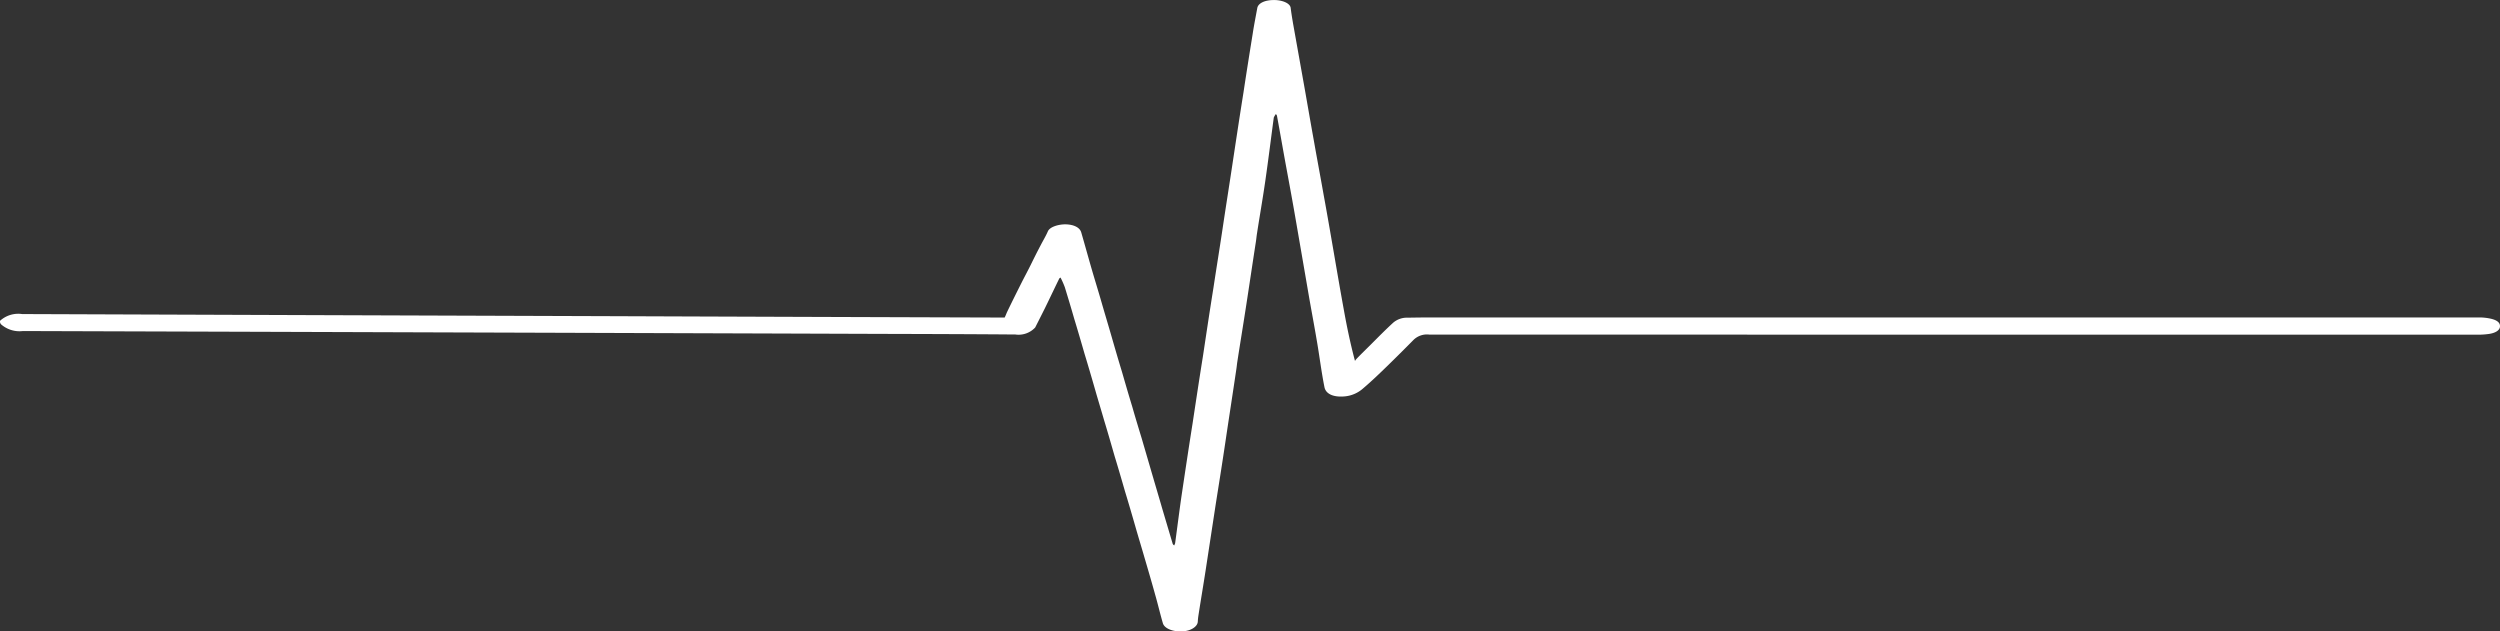 <svg xmlns="http://www.w3.org/2000/svg" width="246.651" height="62.302" viewBox="0 0 246.651 62.302">
  <rect x="0" y="0" width="246.651" height="62.302" fill="#333333" stroke="none"/>
  <path id="pulse-heart-rate-electrocardiography-clip-art-heart-beat-879966f0a340679a347e7b69d09869a8" d="M34.6,879.854a2.668,2.668,0,0,1,2.185-.669q28.866.109,57.712.207,19.129.073,38.279.134h.945c.084-.17.147-.328.21-.486.462-.961.945-1.933,1.429-2.894.294-.584.609-1.167.9-1.751.336-.681.672-1.362,1.029-2.031.231-.45.5-.888.693-1.338s1.05-.693,1.723-.693c.861.012,1.45.328,1.576.815.357,1.228.693,2.456,1.05,3.685.294,1.009.609,2.019.9,3.028.336,1.167.693,2.347,1.029,3.514s.672,2.323,1.029,3.49c.336,1.167.672,2.323,1.029,3.49.294,1.034.609,2.067.924,3.1.336,1.155.672,2.3,1.008,3.454s.693,2.347,1.029,3.514l1.008,3.393a.307.307,0,0,0,.168.195c.021-.073.063-.146.084-.219.231-1.69.441-3.393.693-5.083.336-2.25.672-4.487,1.029-6.737.336-2.225.672-4.451,1.029-6.676.336-2.238.672-4.475,1.029-6.7.294-1.946.609-3.879.9-5.825.336-2.25.693-4.487,1.029-6.737.336-2.225.672-4.451,1.029-6.676.294-1.958.609-3.928.924-5.886.126-.827.294-1.654.441-2.469.084-.486.735-.8,1.66-.8.756,0,1.6.292,1.639.8.063.5.147,1.009.231,1.508l.945,5.29c.378,2.1.735,4.208,1.113,6.3.315,1.788.651,3.563.966,5.351.336,1.824.651,3.66.966,5.484.336,1.958.672,3.916,1.029,5.874.294,1.63.63,3.259,1.092,5a1.32,1.32,0,0,1,.189-.243c.42-.438.861-.863,1.3-1.3.756-.754,1.492-1.508,2.29-2.238a2.081,2.081,0,0,1,1.408-.486c.777-.012,1.555-.024,2.311-.024H279.125a5.311,5.311,0,0,1,1.261.134c.651.158.9.438.861.79s-.441.608-1.092.705a7.713,7.713,0,0,1-1.071.073q-51.745,0-103.491-.012a1.889,1.889,0,0,0-1.555.547c-.84.851-1.681,1.69-2.542,2.529-.777.754-1.555,1.508-2.4,2.225a3.15,3.15,0,0,1-1.849.8c-1.134.1-1.849-.268-1.975-.912-.315-1.569-.5-3.15-.777-4.718-.273-1.617-.588-3.247-.861-4.864q-.6-3.484-1.2-6.956c-.294-1.715-.609-3.417-.924-5.12s-.609-3.417-.924-5.12c0-.024-.021-.061-.105-.17a1.558,1.558,0,0,0-.21.353c-.273,2.043-.525,4.086-.819,6.129-.252,1.775-.567,3.551-.84,5.326-.042.268-.063.523-.105.79-.336,2.165-.651,4.317-.987,6.482-.273,1.775-.567,3.551-.84,5.326-.042.268-.063.523-.105.79-.357,2.42-.735,4.84-1.092,7.26-.294,1.982-.609,3.964-.924,5.946l-1.008,6.6c-.231,1.5-.483,2.979-.714,4.475a6.2,6.2,0,0,0-.063.62c-.042.5-.714.912-1.555.949-.924.036-1.744-.292-1.891-.815-.273-.924-.483-1.861-.756-2.8-.336-1.216-.693-2.432-1.05-3.648-.294-1.022-.609-2.043-.9-3.064-.336-1.167-.672-2.323-1.029-3.49-.336-1.167-.672-2.323-1.029-3.49-.336-1.167-.672-2.347-1.029-3.514-.294-1.021-.609-2.043-.9-3.065-.336-1.167-.672-2.323-1.029-3.49-.336-1.167-.672-2.323-1.029-3.49-.294-1.034-.609-2.067-.924-3.1a9.347,9.347,0,0,0-.42-.949c-.021.024-.105.061-.126.1-.483.985-.945,1.97-1.429,2.955-.315.632-.63,1.253-.945,1.873a2.235,2.235,0,0,1-1.954.693c-4.391-.036-8.8-.049-13.194-.061q-42.354-.146-84.73-.28a2.75,2.75,0,0,1-2.143-.657A.415.415,0,0,1,34.6,879.854Z" transform="translate(-34.6 -848.2)" fill="#fff"/>
</svg>
